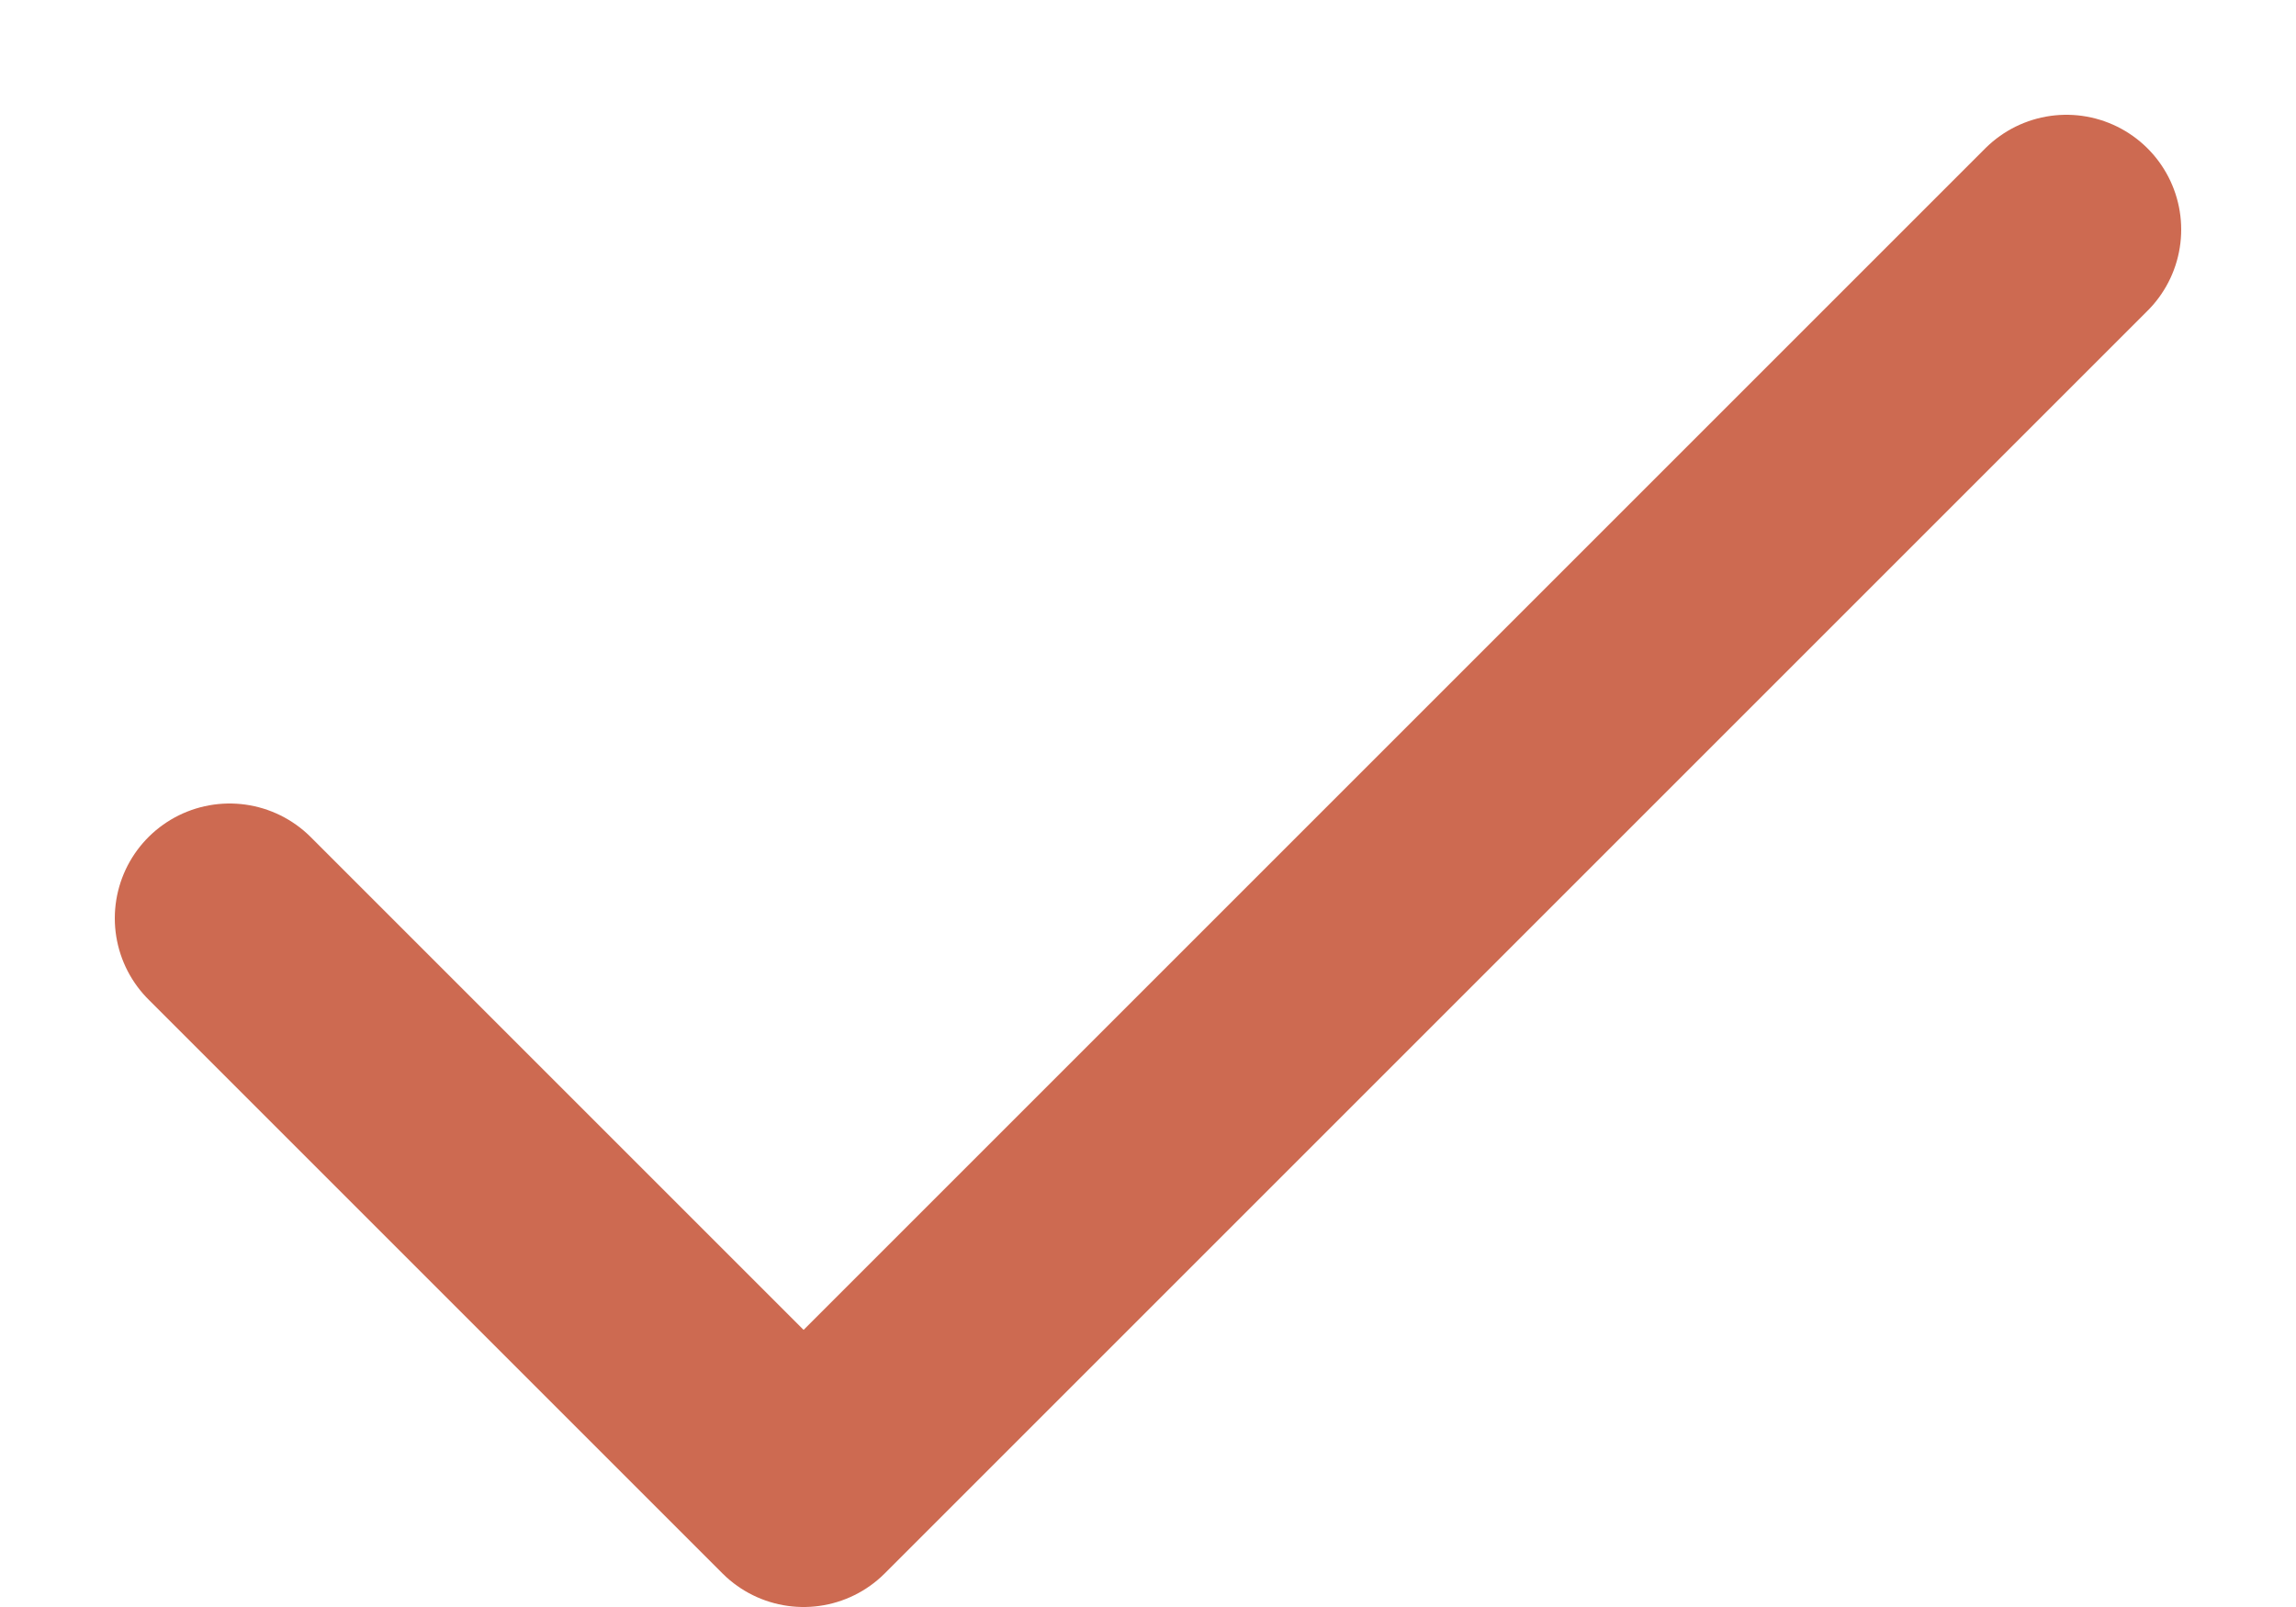 <?xml version="1.0" encoding="utf-8"?>
<svg xmlns="http://www.w3.org/2000/svg" fill="none" height="100%" overflow="visible" preserveAspectRatio="none" style="display: block;" viewBox="0 0 10 7" width="100%">
<path d="M9 1L3.5 6.5L1 4" id="Vector" stroke="#CD6A51" stroke-linecap="round" stroke-linejoin="round"/>
</svg>